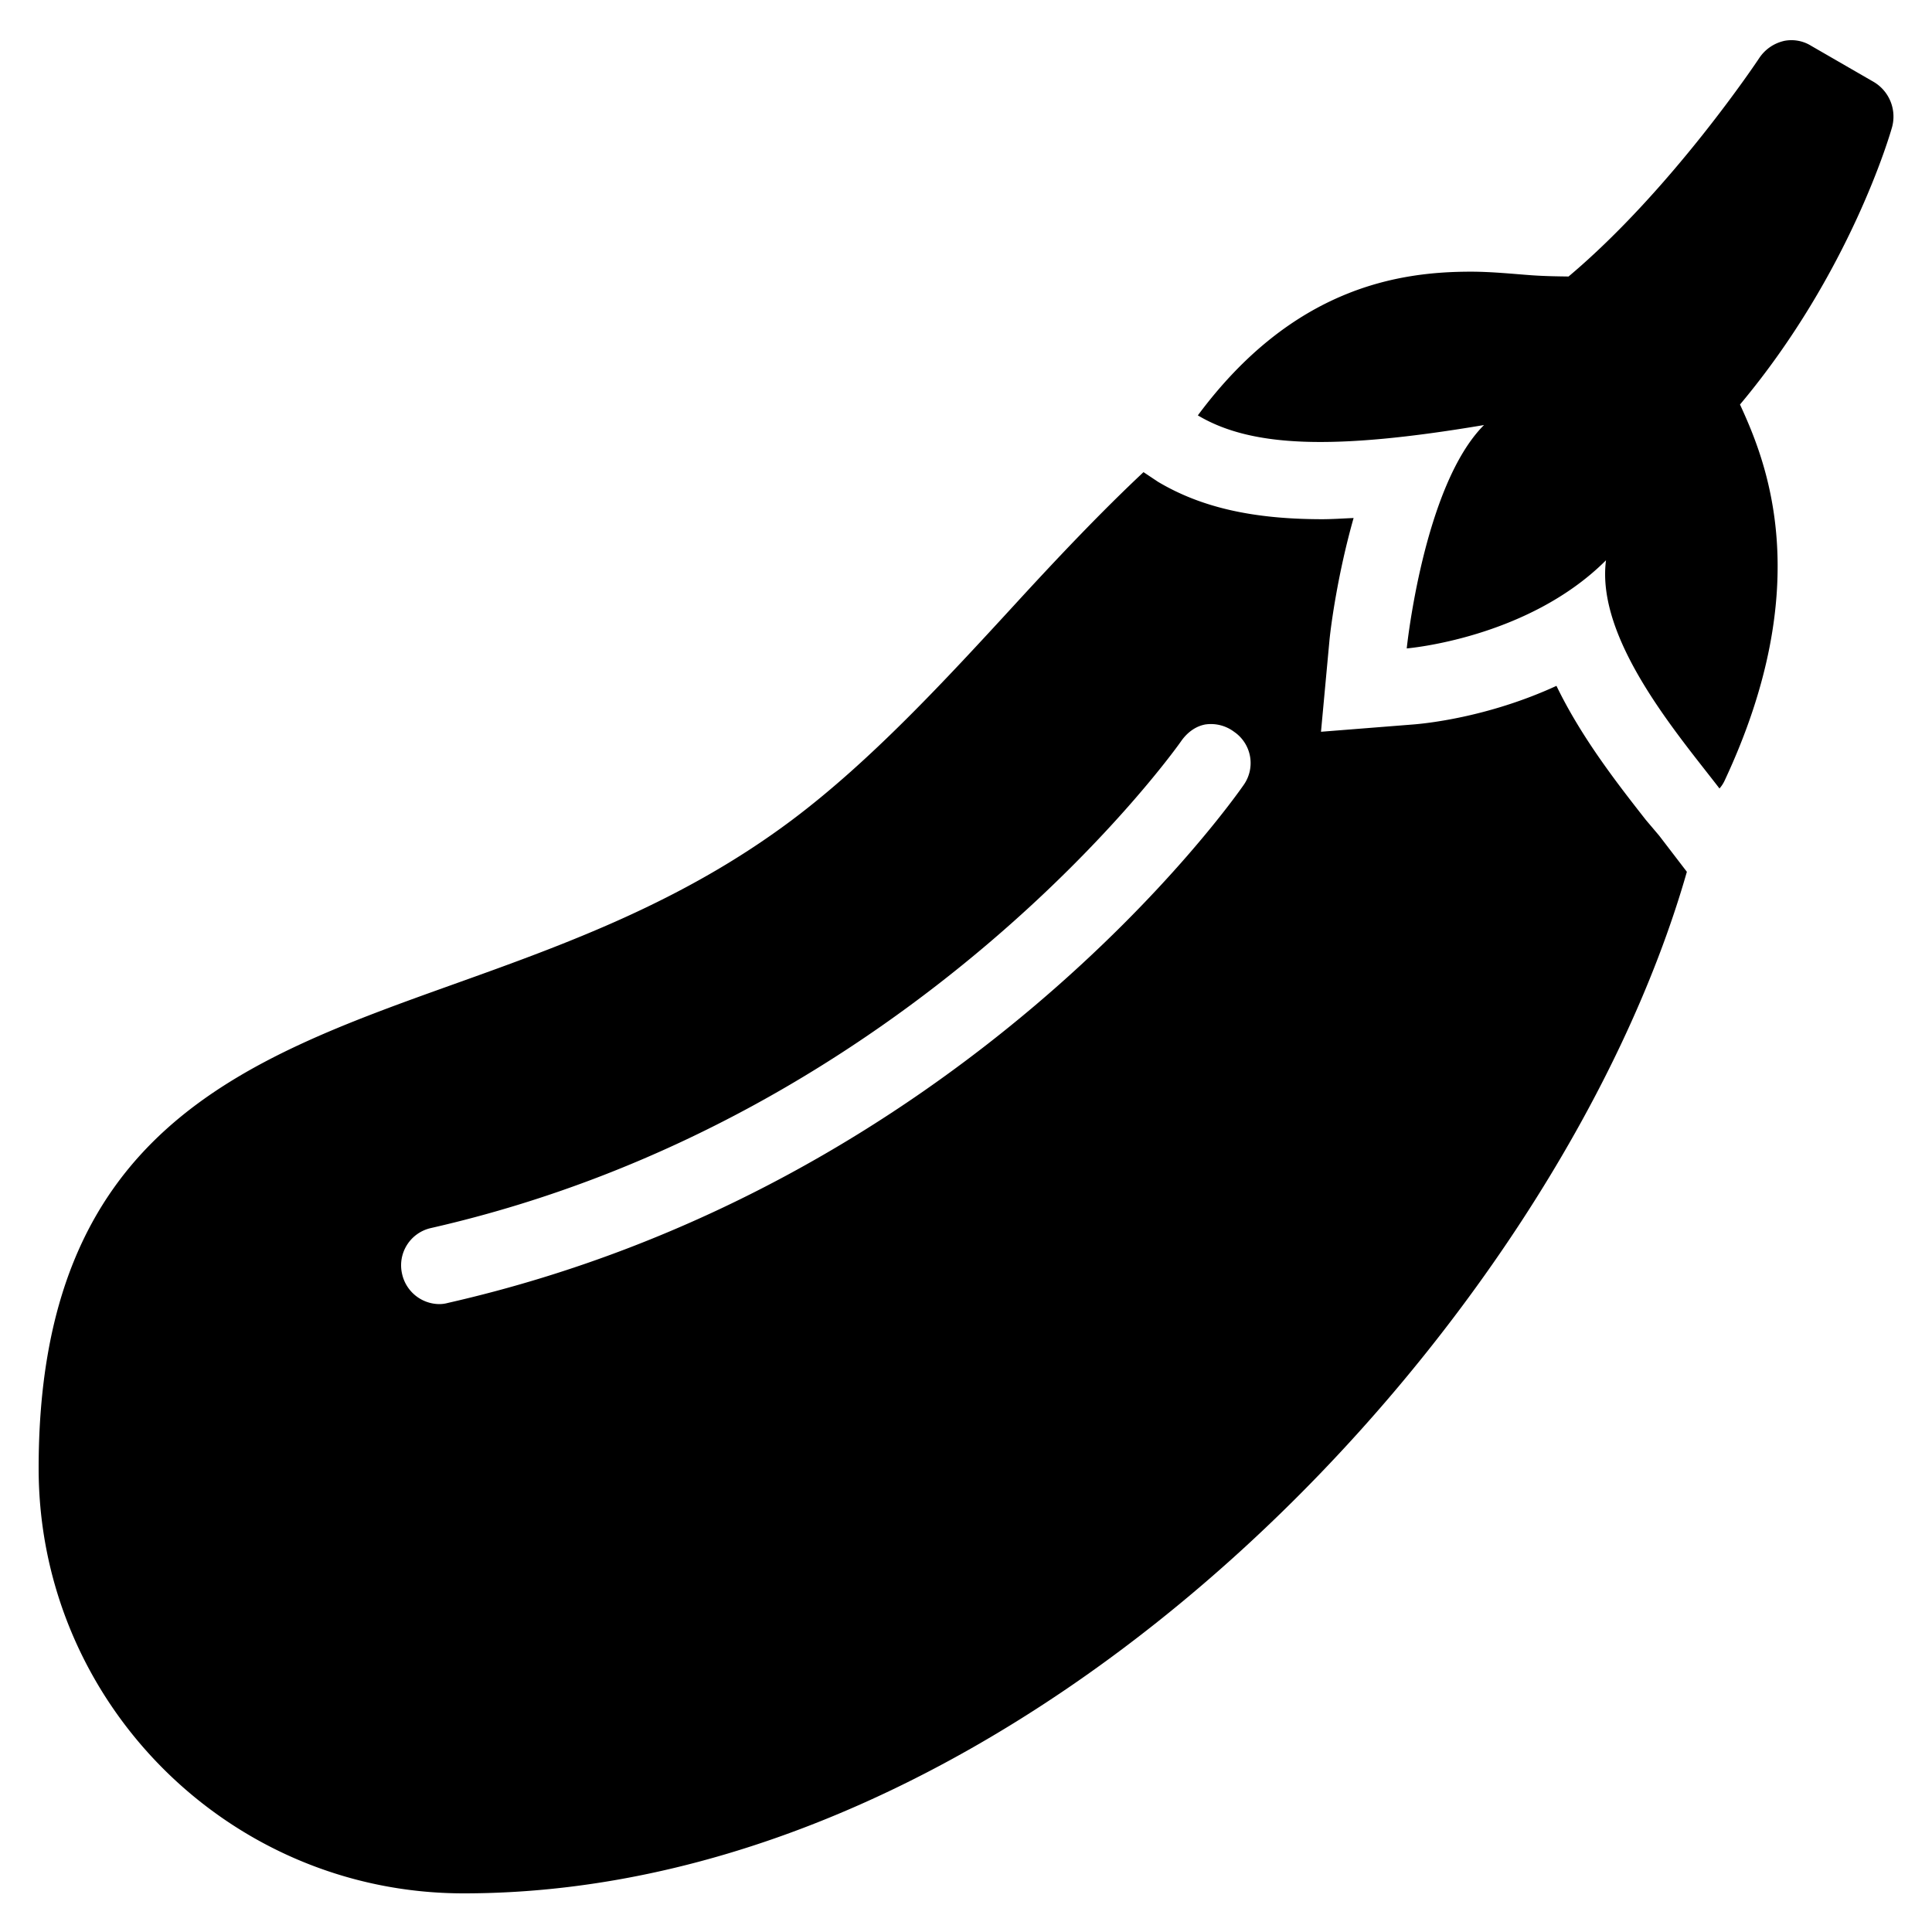 <svg xmlns="http://www.w3.org/2000/svg" viewBox="0 0 50 50"><path d="M46.156 1.063a1.05 1.05 0 0 0-.625.437c-.023.035-2.258 3.402-4.937 5.656-.293-.004-.602-.008-.938-.031-.492-.035-1.039-.094-1.593-.094-1.856 0-4.602.403-7.063 3.719 1.383.824 3.496.91 7.406.25-1.566 1.566-2 5.781-2 5.781s3.13-.254 5.157-2.281c-.266 2.05 1.874 4.523 2.937 5.906a.848.848 0 0 0 .125-.187c2.414-5.14 1.063-8.32.406-9.75 2.852-3.403 3.895-7.028 3.938-7.188a1.043 1.043 0 0 0-.469-1.156l-1.625-.938a.966.966 0 0 0-.719-.125zM29.594 12.219c-1.078 1.011-2.192 2.183-3.313 3.406-1.84 2.004-3.75 4.07-5.781 5.594-2.824 2.117-5.824 3.203-8.75 4.25C6.227 27.445 1 29.324 1 38c0 6.066 4.934 11 11 11 14.734 0 28.336-14.816 31.656-26.438l-.718-.937-.344-.406c-.735-.938-1.668-2.133-2.313-3.469-1.808.832-3.457.98-3.718 1l-2.376.188.22-2.375c.042-.418.218-1.723.624-3.157-.277.012-.558.031-.812.031-1.77 0-3.121-.296-4.25-.968zm1.593 6.531a.998.998 0 0 1 .75.188.98.98 0 0 1 .25 1.375c-.292.421-7.304 10.382-20.593 13.406a.845.845 0 0 1-.219.031.995.995 0 0 1-.969-.781.988.988 0 0 1 .75-1.188c12.543-2.855 19.34-12.496 19.407-12.593.156-.227.375-.391.625-.438z"/></svg>